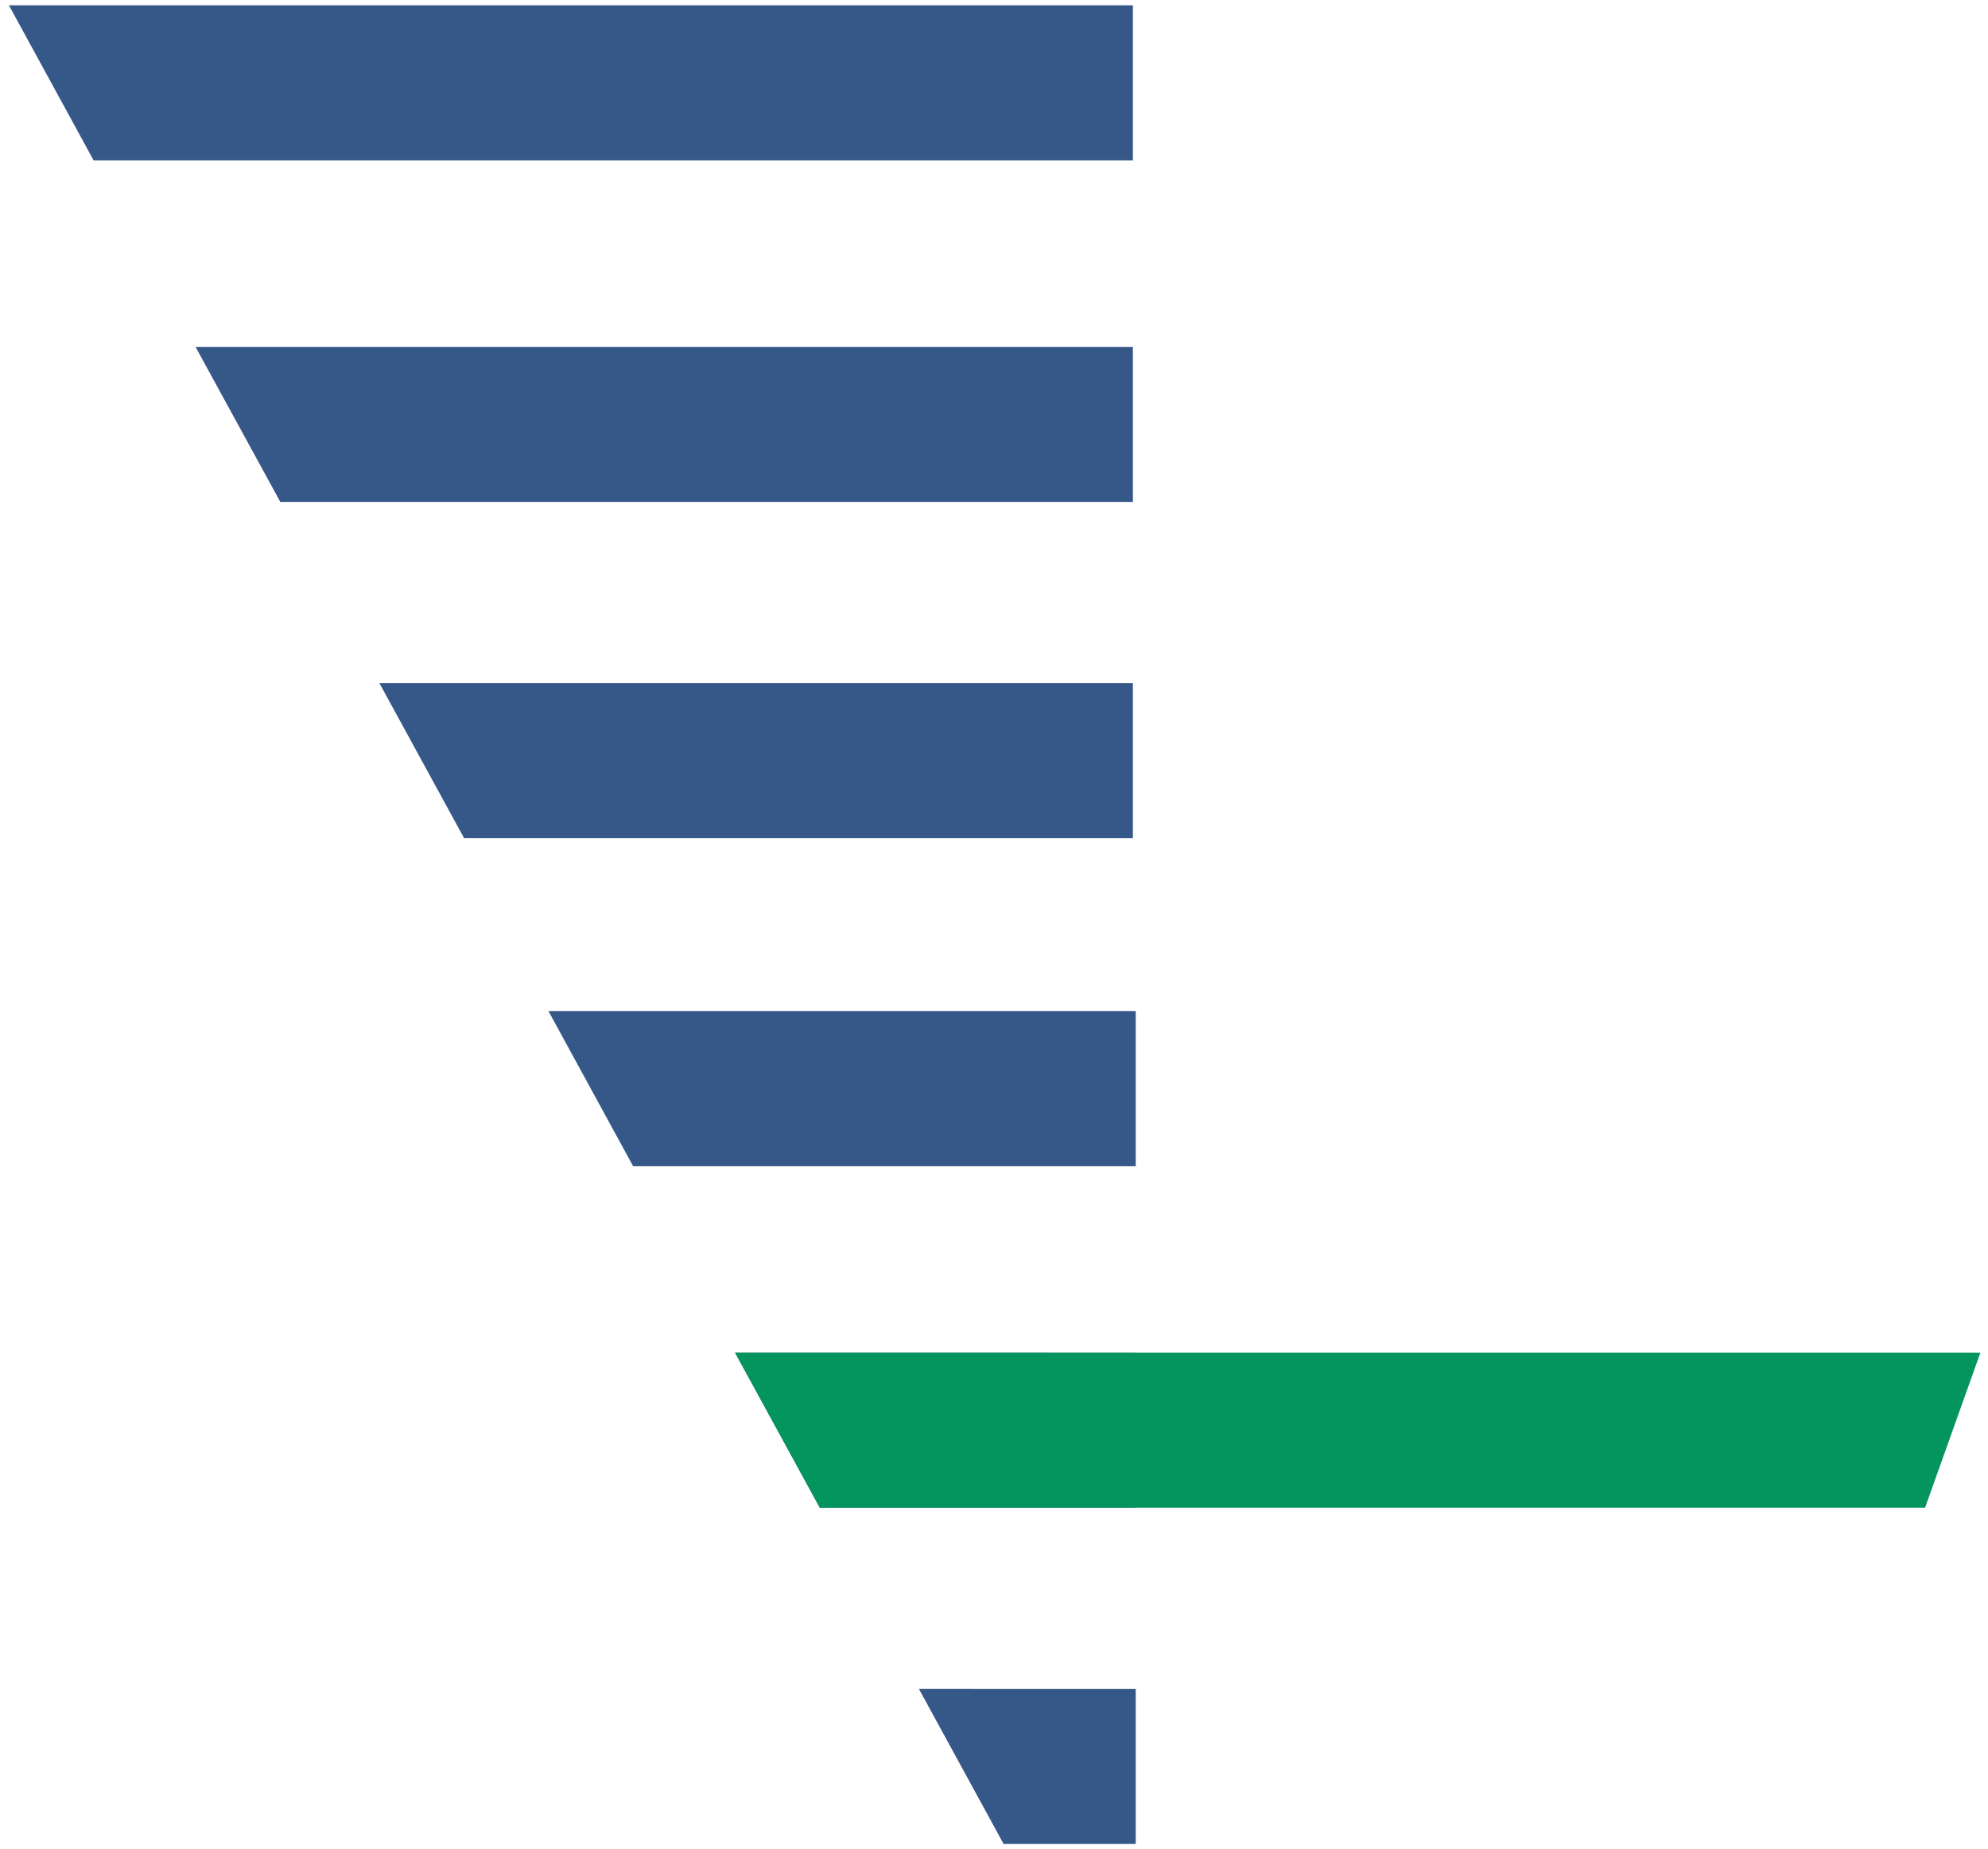 <svg xmlns="http://www.w3.org/2000/svg" width="187.415" height="174.32" viewBox="0 0 187.415 174.32">
  <g id="Group_426" data-name="Group 426" transform="translate(-1812.931 -2204.5)">
    <g id="Component_23_1" data-name="Component 23 – 1" transform="translate(1813.773 2205)">
      <g id="Group_145" data-name="Group 145" transform="translate(0 173.32) rotate(-90)">
        <path id="Subtraction_5" data-name="Subtraction 5" d="M105.96,78.515H42.913L34.928,63.9H105.96V78.514Zm0-31.7H25.584L17.592,32.2H105.96v14.62Zm0-32.2H7.982L0,0H105.96V14.619Z" transform="translate(173.32 0) rotate(90)" fill="#365888" stroke="rgba(0,0,0,0)" stroke-miterlimit="10" stroke-width="1"/>
        <path id="Subtraction_7" data-name="Subtraction 7" d="M78.514,55.367H63.893V7.982L78.514,0Zm-32.2,0H31.7V25.582l14.62-7.991Zm-31.708,0H0V42.912l14.611-7.984Z" transform="translate(0 50.86)" fill="#365888" stroke="rgba(0,0,0,0)" stroke-miterlimit="10" stroke-width="1"/>
      </g>
    </g>
    <path id="Path_268" data-name="Path 268" d="M14.645,31.166h104.2l5.216-14.62H6.652Z" transform="translate(1875.57 2315.455)" fill="#04955f" stroke="rgba(0,0,0,0)" stroke-miterlimit="10" stroke-width="1"/>
  </g>
</svg>
